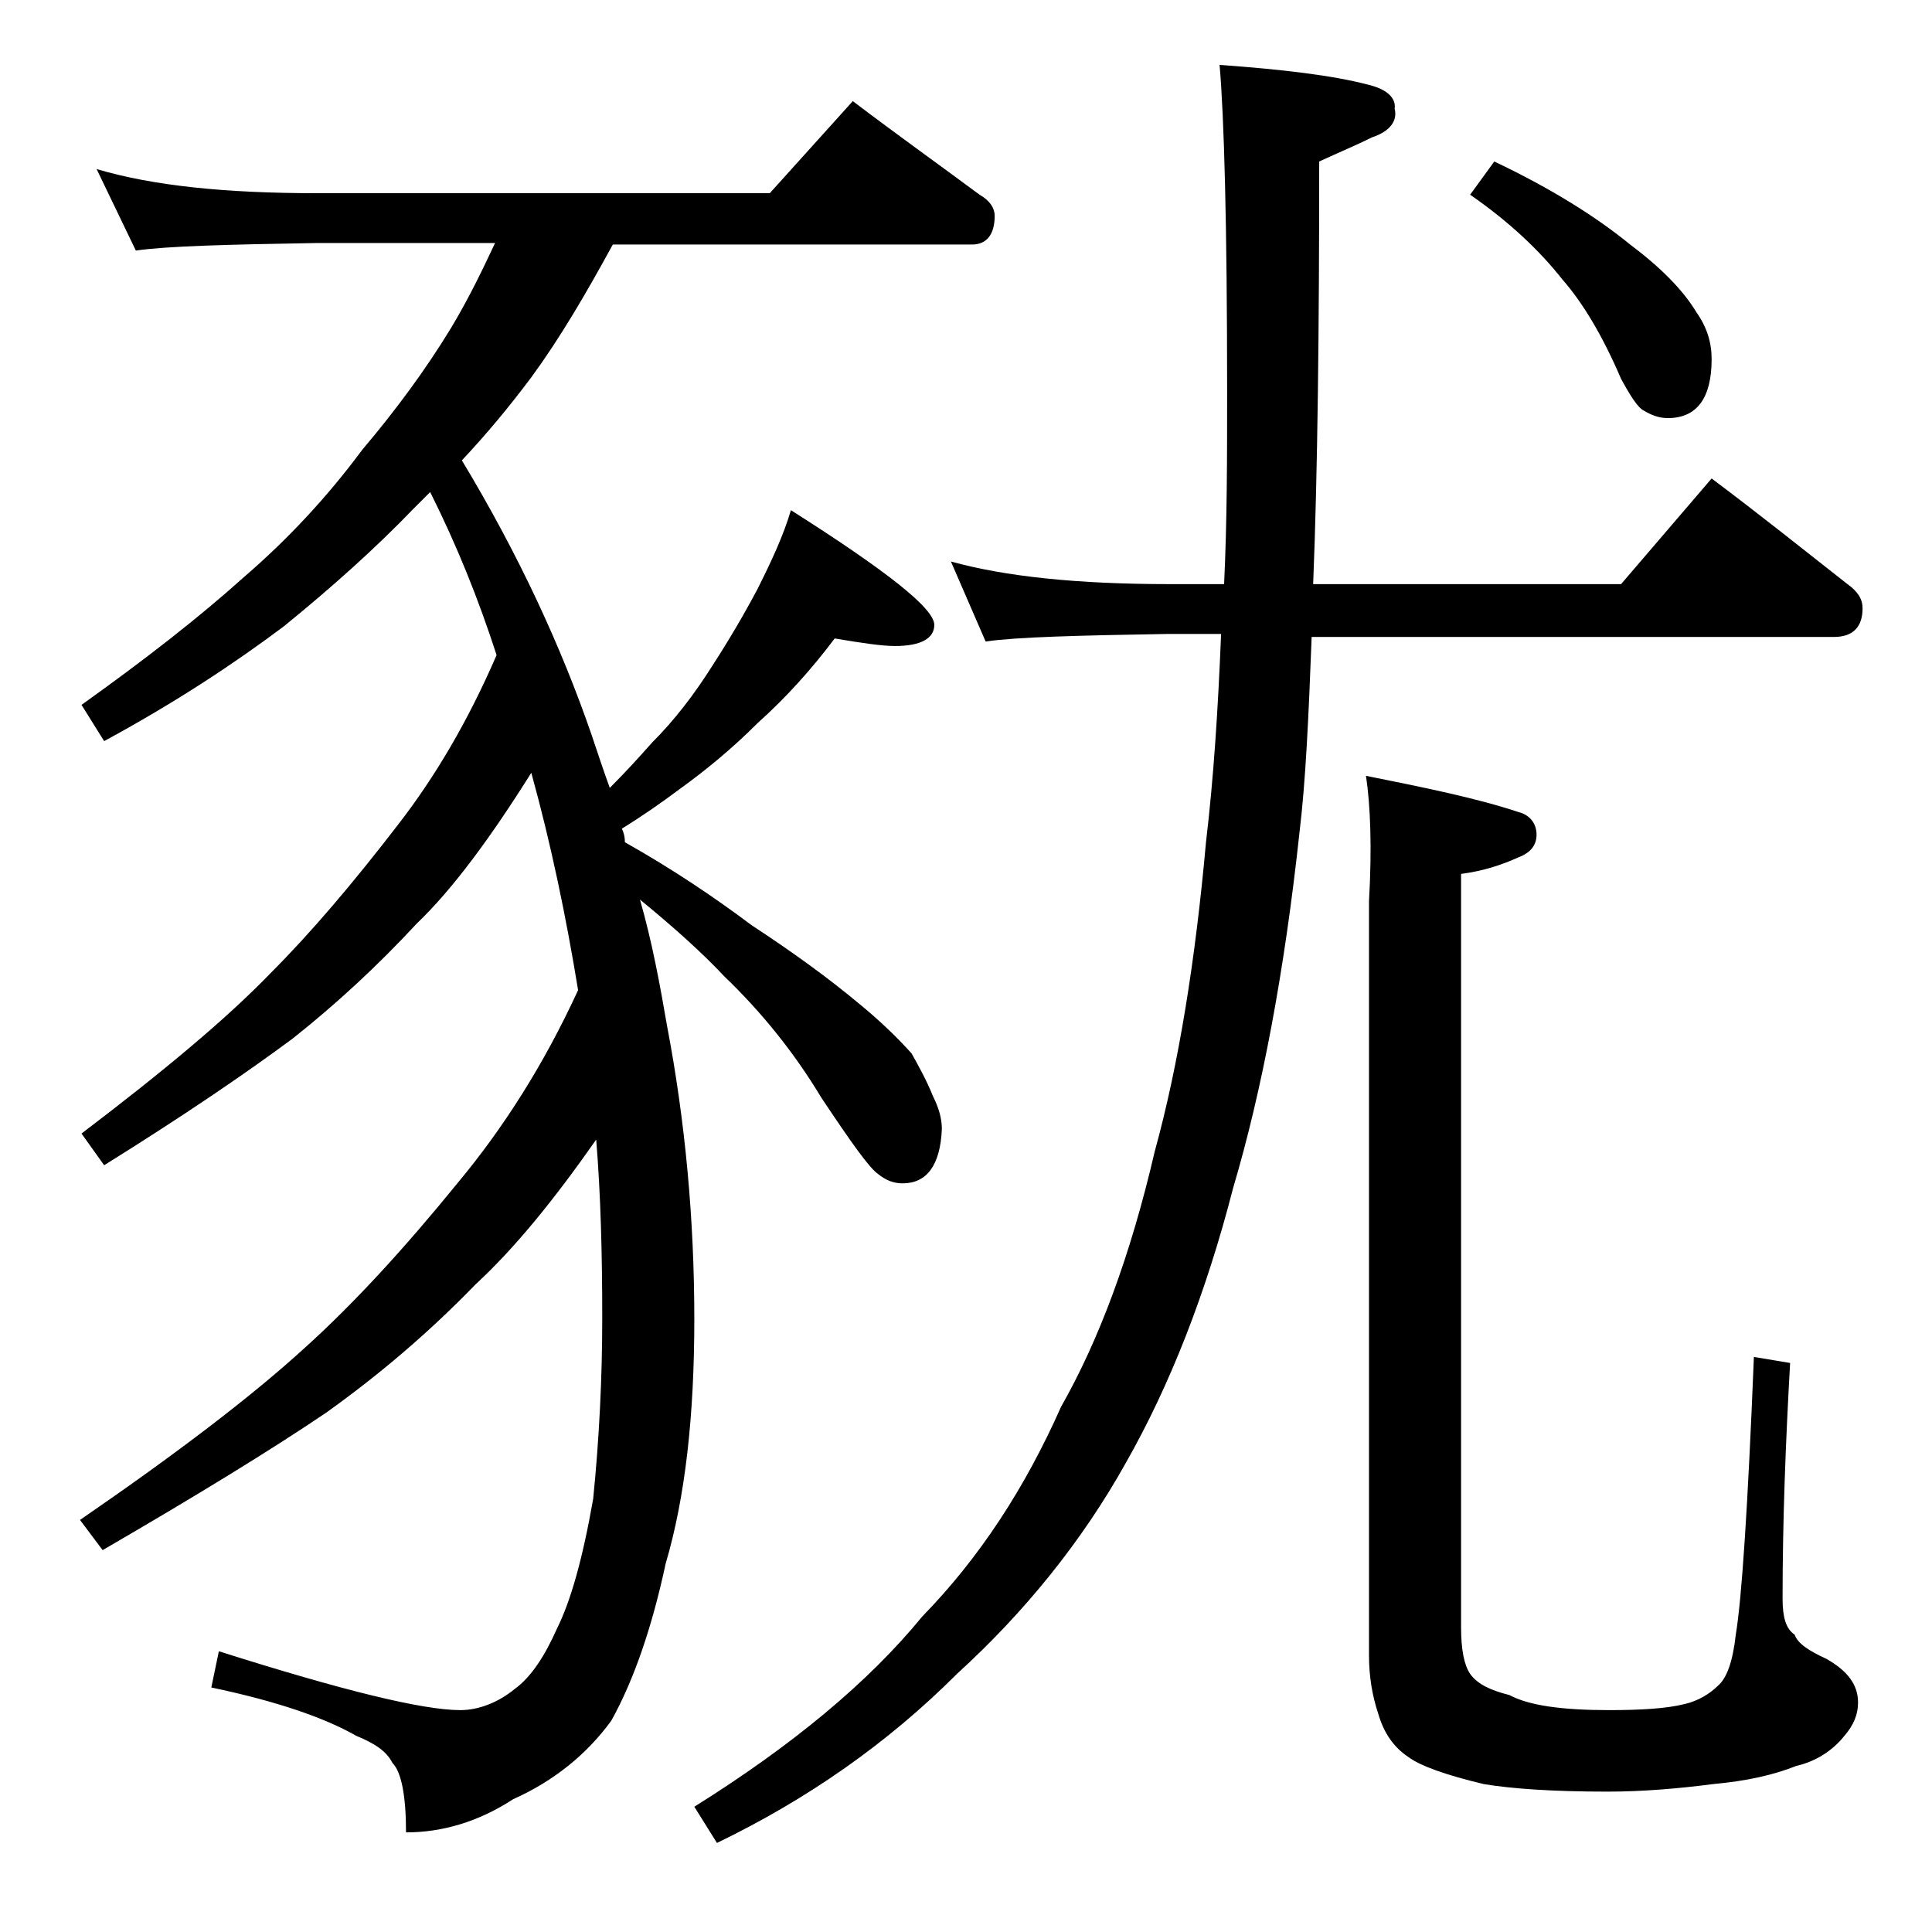 <?xml version="1.0" encoding="utf-8"?>
<!-- Generator: Adobe Illustrator 18.0.0, SVG Export Plug-In . SVG Version: 6.00 Build 0)  -->
<!DOCTYPE svg PUBLIC "-//W3C//DTD SVG 1.1//EN" "http://www.w3.org/Graphics/SVG/1.1/DTD/svg11.dtd">
<svg version="1.1" id="Layer_1" xmlns="http://www.w3.org/2000/svg" xmlns:xlink="http://www.w3.org/1999/xlink" x="0px" y="0px"
	 viewBox="0 0 128 128" enable-background="new 0 0 128 128" xml:space="preserve">
<path d="M6.4,11.2c3.7,1.1,8.5,1.6,14.6,1.6h30l5.5-6.1c2.9,2.2,5.7,4.2,8.4,6.2c0.7,0.4,1,0.9,1,1.4c0,1.2-0.5,1.9-1.5,1.9H40.6
	c-1.8,3.3-3.5,6.2-5.4,8.8c-1.5,2-3,3.8-4.6,5.5c3.8,6.3,6.6,12.4,8.6,18.2c0.4,1.2,0.8,2.4,1.2,3.5c1.1-1.1,2-2.1,2.8-3
	c1.5-1.5,2.8-3.2,4-5.1c1.1-1.7,2.1-3.4,3-5.1c0.9-1.8,1.7-3.5,2.2-5.2c6.3,4,9.5,6.5,9.5,7.6c0,0.9-0.9,1.4-2.6,1.4
	c-0.9,0-2.2-0.2-4-0.5c-1.5,2-3.2,3.9-5.1,5.6c-1.7,1.7-3.4,3.1-5.2,4.4c-1.2,0.9-2.5,1.8-3.8,2.6c0.1,0.2,0.2,0.5,0.2,0.9
	c3.2,1.8,6,3.7,8.4,5.5c2.9,1.9,5.2,3.6,7,5.1c1.6,1.3,2.8,2.5,3.6,3.4c0.5,0.9,1,1.8,1.4,2.8c0.4,0.8,0.6,1.5,0.6,2.2
	c-0.1,2.4-1,3.6-2.6,3.6c-0.6,0-1.1-0.2-1.6-0.6c-0.6-0.4-1.8-2.1-3.8-5.1c-1.8-3-4-5.7-6.4-8c-1.5-1.6-3.4-3.3-5.6-5.1
	c0.8,2.8,1.3,5.5,1.8,8.4c1.2,6.3,1.8,12.8,1.8,19.4c0,6.4-0.6,11.8-1.9,16.2c-0.9,4.2-2.1,7.7-3.6,10.4c-1.6,2.2-3.8,4-6.5,5.2
	c-2.3,1.5-4.7,2.2-7.1,2.2c0-2.4-0.3-4-0.9-4.6c-0.4-0.8-1.2-1.3-2.4-1.8c-2.1-1.2-5.3-2.3-9.6-3.2l0.5-2.4c8.2,2.6,13.5,3.9,16,3.9
	c1.2,0,2.5-0.5,3.6-1.4c1.1-0.8,2-2.2,2.8-4c0.9-1.8,1.7-4.6,2.4-8.6c0.4-4,0.6-8,0.6-12c0-4.2-0.1-8.1-0.4-11.8
	c-2.8,4-5.4,7.2-8,9.6c-3.1,3.2-6.4,6-9.9,8.5c-3.7,2.5-8.6,5.5-14.8,9.1l-1.5-2c6.4-4.4,11.4-8.2,15-11.5c3.2-2.9,6.5-6.5,10-10.8
	c3-3.6,5.7-7.8,8-12.8c-0.8-4.9-1.8-9.7-3.1-14.4c-2.7,4.3-5.2,7.7-7.6,10c-2.6,2.8-5.3,5.3-8.2,7.6c-3.1,2.3-7.2,5.1-12.5,8.4
	l-1.5-2.1c5.4-4.1,9.6-7.6,12.5-10.6c2.7-2.7,5.5-6,8.5-9.9c2.4-3.1,4.6-6.8,6.5-11.2c-1.2-3.7-2.6-7.2-4.4-10.8
	c-0.4,0.4-0.8,0.8-1.1,1.1c-2.5,2.6-5.4,5.2-8.6,7.8c-3.2,2.4-7.1,5-11.9,7.6l-1.5-2.4c4.2-3,7.8-5.8,10.8-8.5
	c2.9-2.5,5.5-5.3,7.8-8.4c2.2-2.6,4.2-5.3,5.9-8.1c1.2-2,2.1-3.9,2.9-5.6H21c-5.9,0.1-9.9,0.2-12,0.5L6.4,11.2z M63,37.2
	c3.6,1,8.4,1.5,14.5,1.5h3.6c0.2-4.2,0.2-8.4,0.2-12.8c0-11-0.2-18.2-0.5-21.6C85,4.6,88.3,5,90.6,5.6c1.3,0.3,1.9,0.9,1.8,1.6
	c0.2,0.8-0.3,1.5-1.5,1.9c-1,0.5-2.2,1-3.5,1.6c0,11.2-0.1,20.5-0.4,28h20.4l6-7c3.2,2.4,6.2,4.8,9,7c0.7,0.5,1,1,1,1.6
	c0,1.2-0.6,1.9-1.9,1.9H86.9c-0.2,5.3-0.4,9.6-0.8,12.9c-1,9.3-2.5,17.2-4.4,23.6c-1.8,7-4.2,13.1-7.1,18.2
	c-2.9,5.2-6.7,9.9-11.2,14c-4.6,4.6-9.9,8.3-15.9,11.2l-1.5-2.4c6.4-4,11.5-8.2,15.1-12.6c3.8-3.9,6.8-8.5,9.2-13.9
	c2.5-4.4,4.6-10,6.2-16.9c1.6-5.8,2.7-12.7,3.4-20.5c0.5-4.2,0.8-8.8,1-13.8h-3.5c-5.9,0.1-10,0.2-12.1,0.5L63,37.2z M90.5,51.4
	c4,0.8,7.4,1.5,10.1,2.4c0.8,0.2,1.2,0.8,1.2,1.5s-0.4,1.2-1.2,1.5c-1.1,0.5-2.3,0.9-3.8,1.1v49.9c0,1.5,0.2,2.5,0.6,3.1
	c0.5,0.7,1.4,1.1,2.6,1.4c1.3,0.7,3.5,1,6.6,1c2.1,0,3.8-0.1,5-0.4c0.9-0.2,1.7-0.7,2.2-1.2c0.6-0.5,1-1.6,1.2-3.4
	c0.4-2.4,0.8-8.5,1.2-18.4l2.4,0.4c-0.3,5.3-0.5,10.5-0.5,15.6c0,1.2,0.2,2,0.8,2.4c0.2,0.6,1,1.1,2.1,1.6c1.4,0.8,2.1,1.7,2.1,2.9
	c0,0.8-0.3,1.5-0.9,2.2c-0.8,1-1.9,1.7-3.2,2c-1.5,0.6-3.3,1-5.5,1.2c-2.3,0.3-4.7,0.5-7,0.5c-3.7,0-6.4-0.2-8.2-0.5
	c-2.5-0.6-4.2-1.2-5-1.8c-0.9-0.6-1.6-1.5-2-2.9c-0.4-1.2-0.6-2.5-0.6-3.8V59.7C90.9,56.2,90.8,53.4,90.5,51.4z M99,10.7
	c3.8,1.8,6.8,3.7,9,5.5c2,1.5,3.5,3,4.4,4.5c0.7,1,1,2,1,3.1c0,2.6-1,3.9-2.9,3.9c-0.6,0-1.1-0.2-1.6-0.5c-0.4-0.2-0.9-1-1.5-2.1
	c-1.2-2.8-2.5-5-3.9-6.6c-1.5-1.9-3.5-3.8-6.1-5.6L99,10.7z"/>
</svg>
